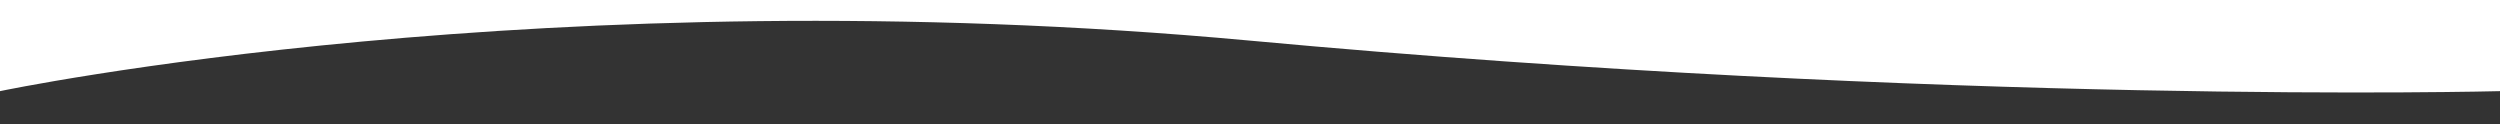 <svg xmlns="http://www.w3.org/2000/svg" width="1920" height="95.6" data-name="レイヤー 1" preserveAspectRatio="none" xml:space="preserve"><rect width="100%" height="100%" fill="#333333" stroke="none"/><path d="M1920 0H0v70c.6-.1 421.4-88.6 960-38.8C1498.9 81 1920 70 1920 70v25.6V0Z" style="fill:#fff;stroke-width:0"/></svg>
